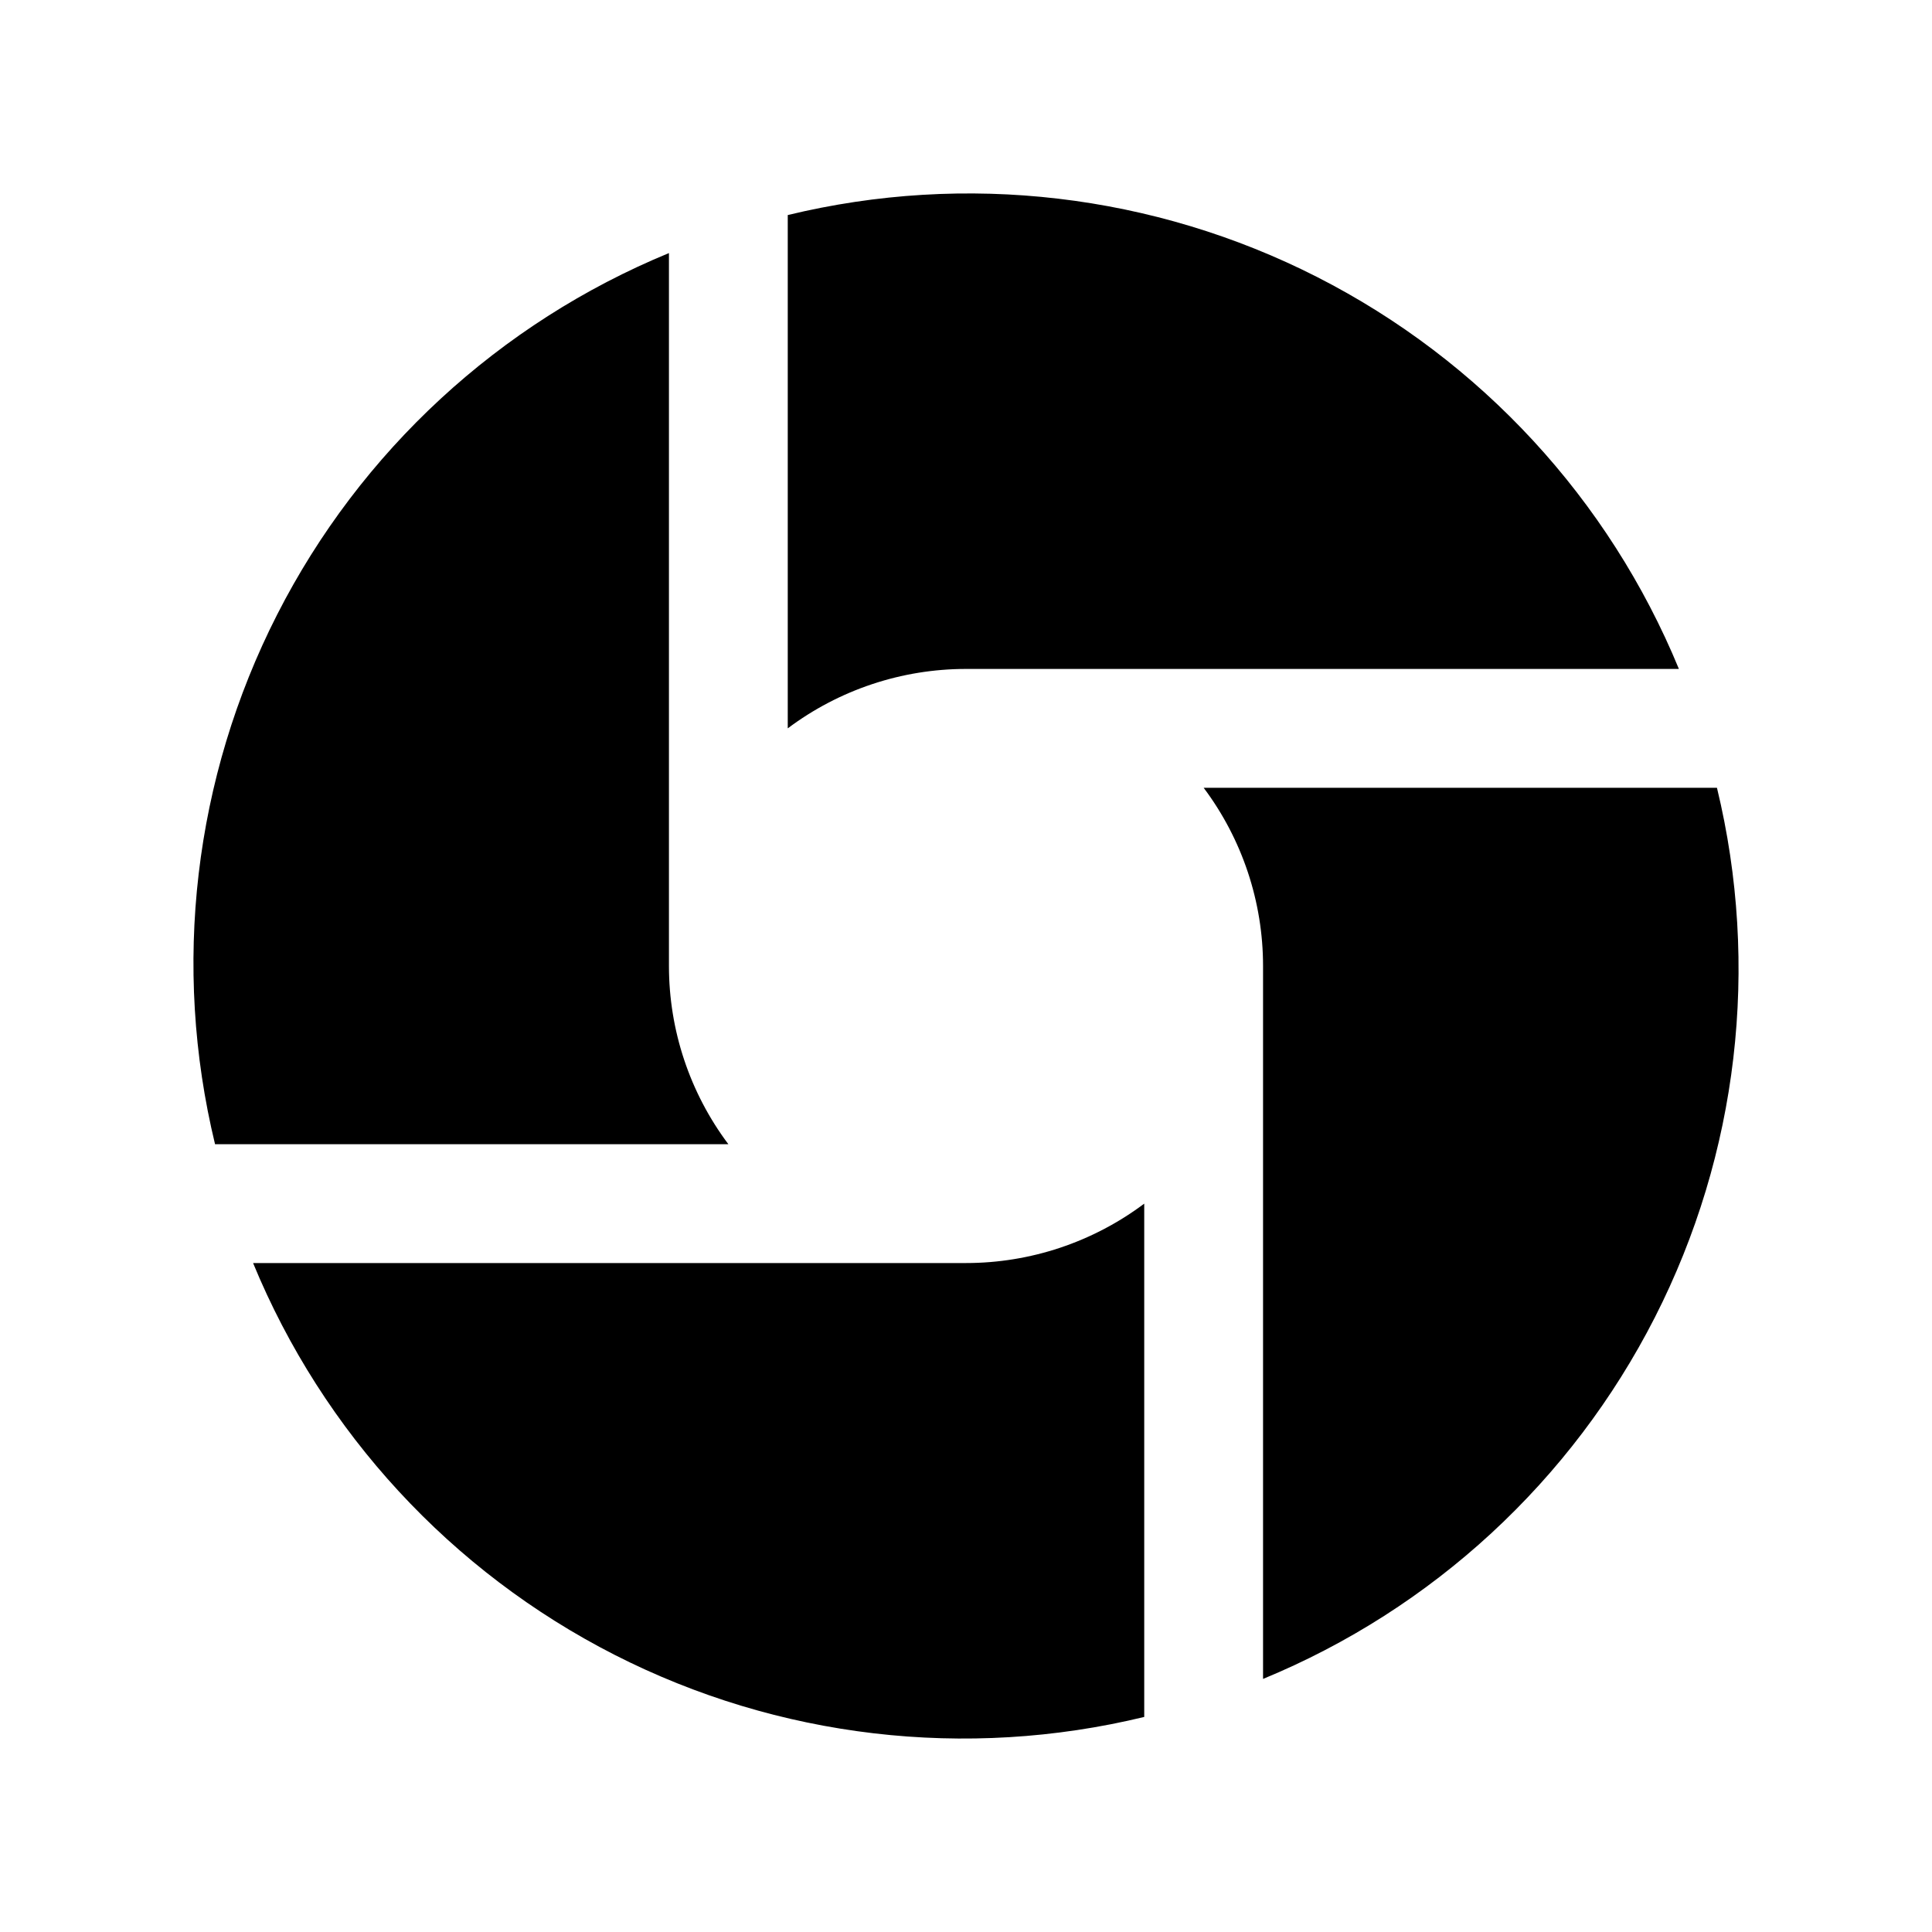 <?xml version="1.0" encoding="UTF-8"?>
<!-- Uploaded to: SVG Repo, www.svgrepo.com, Generator: SVG Repo Mixer Tools -->
<svg fill="#000000" width="800px" height="800px" version="1.1" viewBox="144 144 512 512" xmlns="http://www.w3.org/2000/svg">
 <path d="m337.02 447.23h-136.03c-11.445-47.242-5.613-97.02 16.449-140.34 22.062-43.312 58.895-77.305 103.84-95.824v188.93c0 17.031 5.523 33.605 15.746 47.23zm251.91-125.95h-0.004c-18.52-44.941-52.508-81.773-95.824-103.84-43.312-22.062-93.094-27.895-140.34-16.449v136.03c13.625-10.223 30.199-15.746 47.234-15.746zm10.078 31.488h-136.03c10.219 13.625 15.742 30.199 15.742 47.234v188.93c44.941-18.52 81.777-52.508 103.84-95.824 22.062-43.312 27.898-93.094 16.449-140.34zm-387.94 125.95c18.52 44.941 52.512 81.777 95.824 103.84 43.316 22.062 93.094 27.898 140.34 16.449v-136.03c-13.625 10.219-30.199 15.742-47.23 15.742z"/>
</svg>